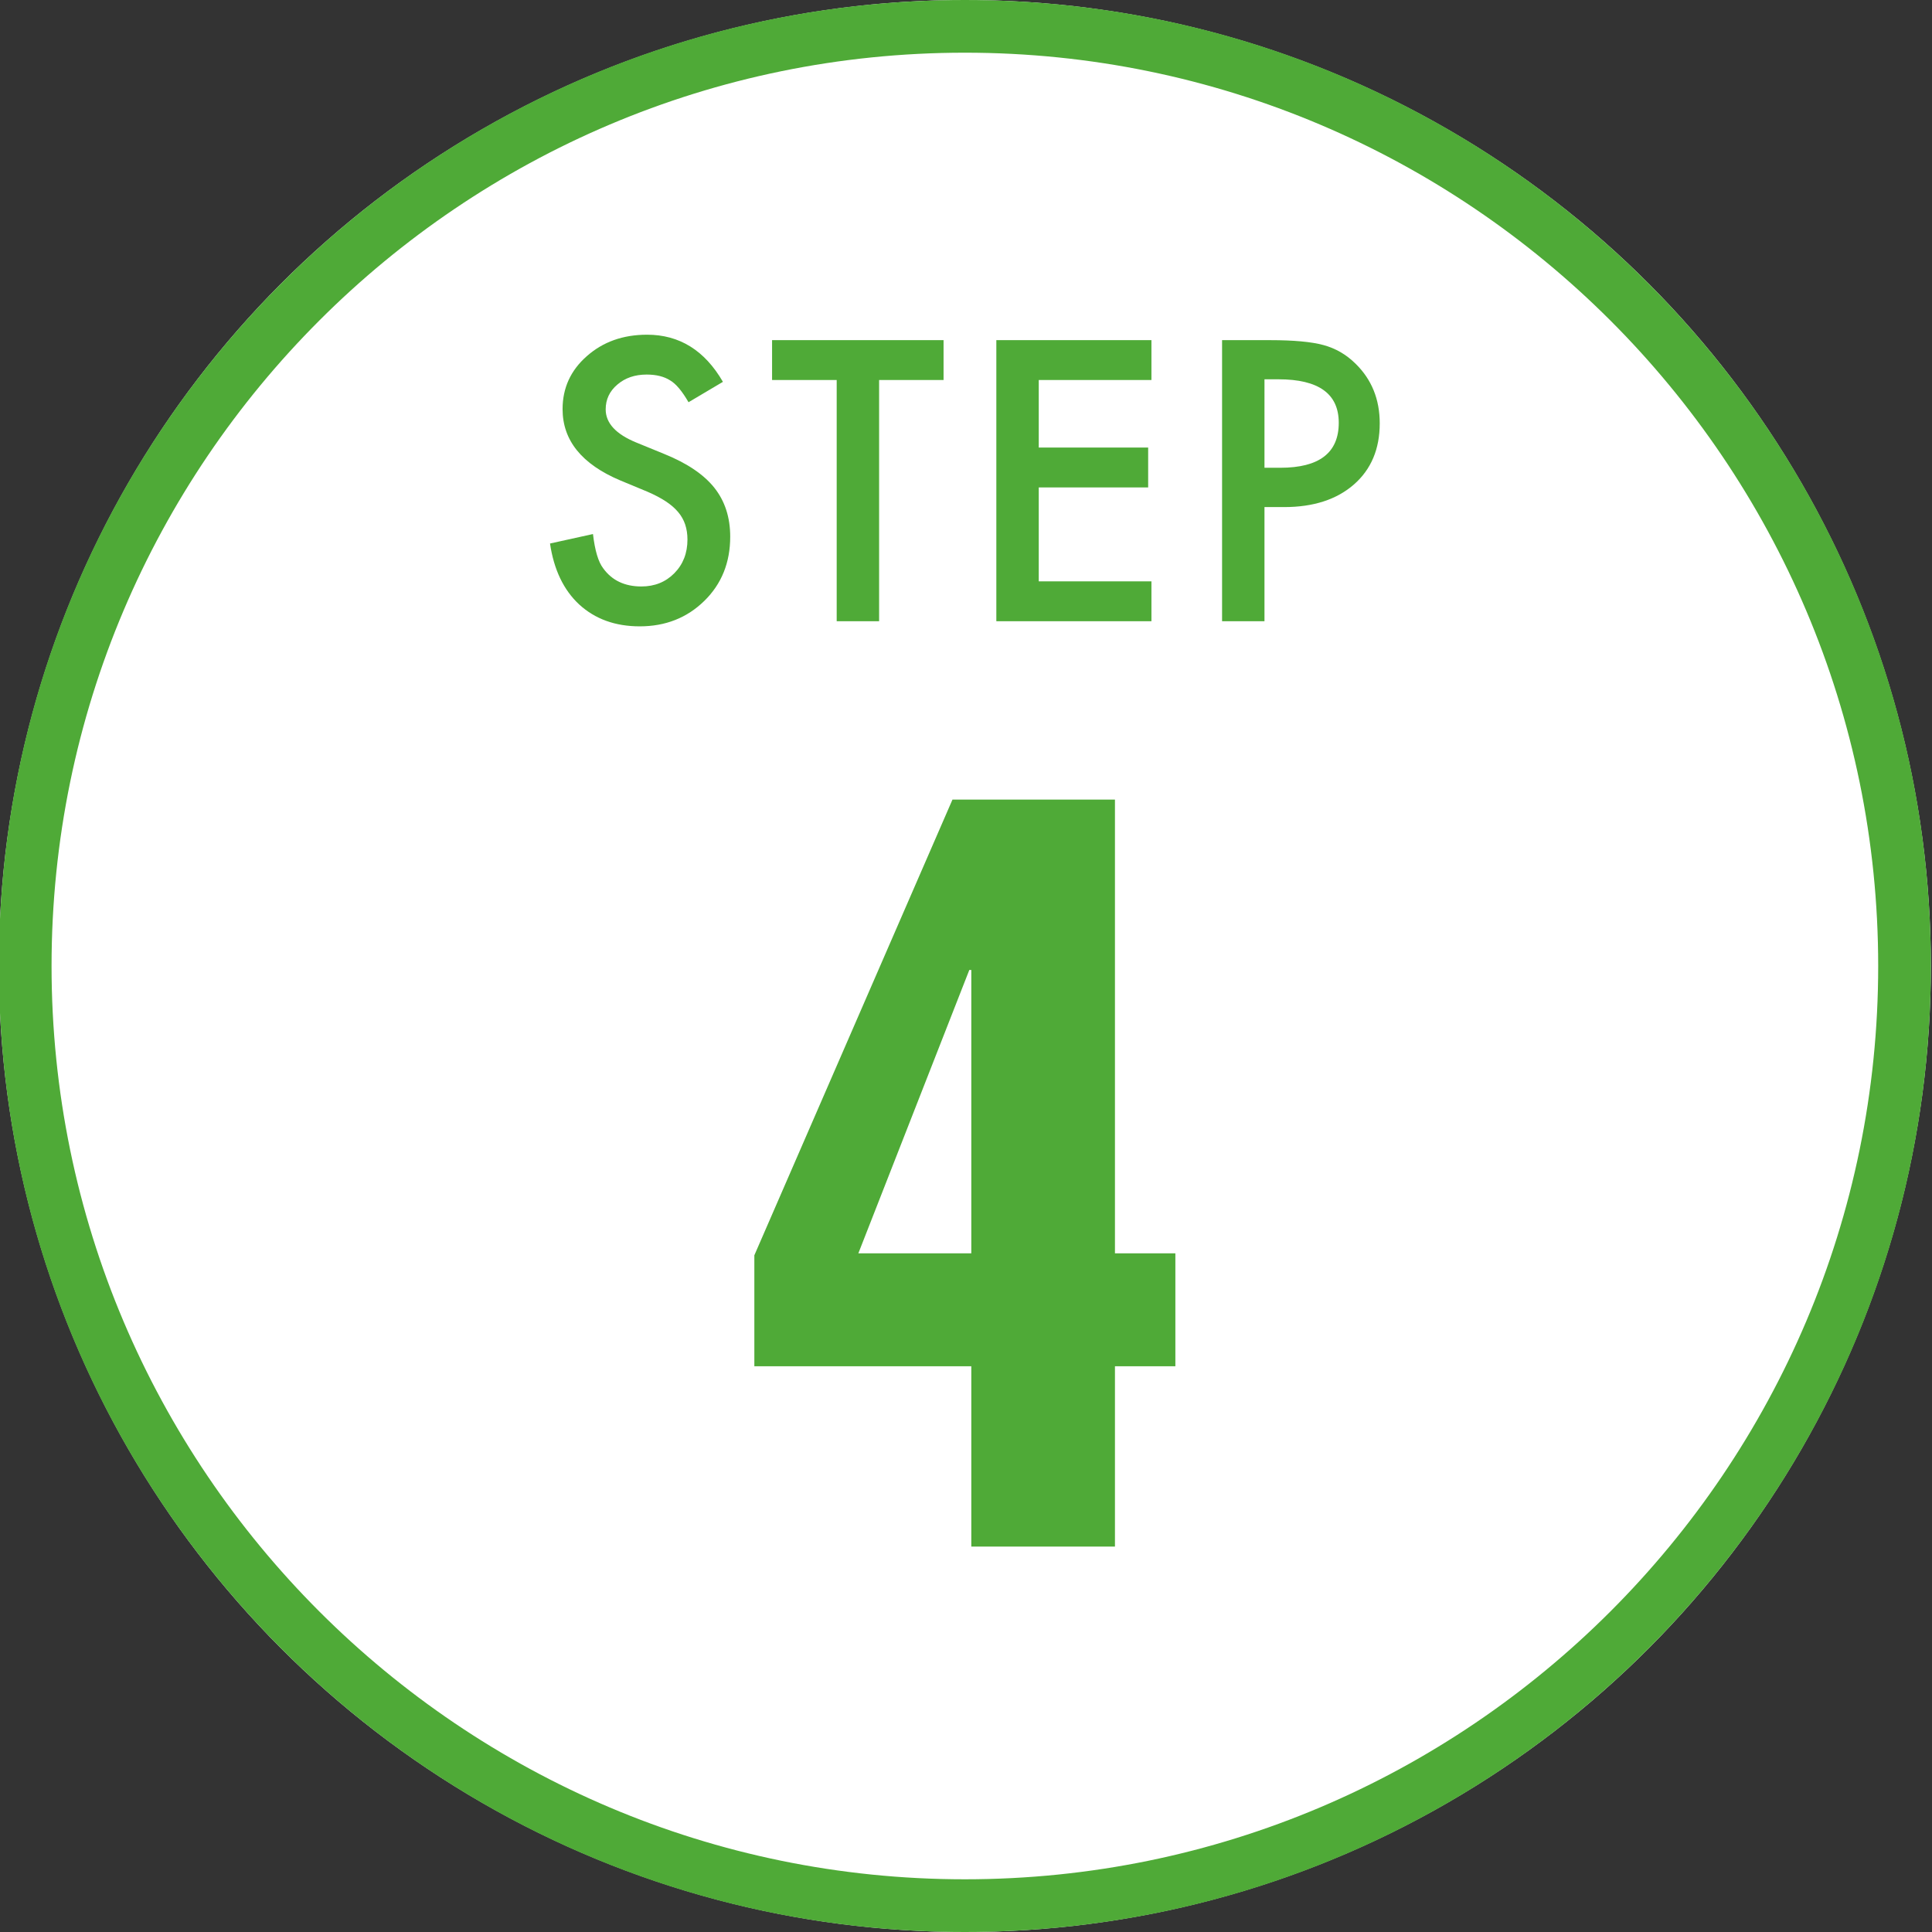 <?xml version="1.0" encoding="iso-8859-1"?>
<!-- Generator: Adobe Illustrator 15.0.2, SVG Export Plug-In . SVG Version: 6.00 Build 0)  -->
<!DOCTYPE svg PUBLIC "-//W3C//DTD SVG 1.1//EN" "http://www.w3.org/Graphics/SVG/1.1/DTD/svg11.dtd">
<svg version="1.1" id="&#x30EC;&#x30A4;&#x30E4;&#x30FC;_1"
	 xmlns="http://www.w3.org/2000/svg" xmlns:xlink="http://www.w3.org/1999/xlink" x="0px" y="0px" width="114px" height="114px"
	 viewBox="0 0 114 114" style="enable-background:new 0 0 114 114;" xml:space="preserve">
<rect x="0" y="0" width="114" height="114" fill="#333333" stroke="none"/>
<g>
	<circle style="fill:#FFFFFF;" cx="56.933" cy="57" r="57"/>
	<path style="fill:#4FAA37;" d="M56.933,3.109c29.716,0,53.892,24.175,53.892,53.89c0,29.717-24.176,53.891-53.892,53.891
		C27.217,110.891,3.042,86.717,3.042,57C3.042,27.284,27.217,3.109,56.933,3.109 M56.933,0c-31.48,0-57,25.52-57,57
		c0,31.481,25.52,57,57,57c31.479,0,57-25.52,57-57C113.933,25.52,88.412,0,56.933,0L56.933,0z"/>
</g>
<g>
	<path style="fill:#4FAA37;" d="M65.789,47.181v26.773h3.565v6.664h-3.565v10.639h-8.476V80.618H44.511V74.07l11.691-26.89H65.789z
		 M57.313,57.235h-0.118l-6.547,16.719h6.665V57.235z"/>
</g>
<g>
	<path style="fill:#4FAA37;" d="M42.657,22.531l-2.03,1.203c-0.38-0.659-0.741-1.089-1.085-1.289
		c-0.358-0.229-0.82-0.344-1.386-0.344c-0.695,0-1.271,0.197-1.729,0.592c-0.458,0.387-0.688,0.874-0.688,1.462
		c0,0.81,0.602,1.462,1.805,1.956l1.654,0.677c1.346,0.545,2.331,1.21,2.954,1.994c0.623,0.785,0.935,1.747,0.935,2.887
		c0,1.526-0.509,2.788-1.525,3.784c-1.024,1.003-2.295,1.505-3.813,1.505c-1.439,0-2.628-0.428-3.566-1.284
		c-0.924-0.855-1.5-2.057-1.729-3.604l2.535-0.559c0.114,0.974,0.315,1.647,0.602,2.02c0.516,0.716,1.268,1.074,2.256,1.074
		c0.78,0,1.429-0.261,1.944-0.783s0.773-1.185,0.773-1.986c0-0.322-0.045-0.617-0.134-0.886c-0.09-0.269-0.229-0.515-0.419-0.74
		c-0.19-0.226-0.435-0.437-0.736-0.634c-0.301-0.196-0.659-0.385-1.074-0.563l-1.601-0.665c-2.271-0.959-3.405-2.362-3.405-4.208
		c0-1.245,0.476-2.287,1.429-3.124c0.952-0.845,2.138-1.267,3.556-1.267C40.09,19.749,41.583,20.676,42.657,22.531z"/>
	<path style="fill:#4FAA37;" d="M51.873,22.423v14.233H49.37V22.423h-3.813v-2.353h10.119v2.353H51.873z"/>
	<path style="fill:#4FAA37;" d="M67.942,22.423h-6.649v3.985h6.456v2.353h-6.456v5.543h6.649v2.353H58.79V20.071h9.152V22.423z"/>
	<path style="fill:#4FAA37;" d="M74.612,29.921v6.735H72.11V20.071h2.836c1.389,0,2.438,0.097,3.146,0.29
		c0.717,0.193,1.347,0.559,1.891,1.096c0.953,0.931,1.43,2.105,1.43,3.523c0,1.519-0.51,2.722-1.525,3.609
		c-1.018,0.888-2.389,1.332-4.115,1.332H74.612z M74.612,27.601h0.936c2.299,0,3.447-0.885,3.447-2.653
		c0-1.712-1.186-2.567-3.555-2.567h-0.828V27.601z"/>
</g>
</svg>
